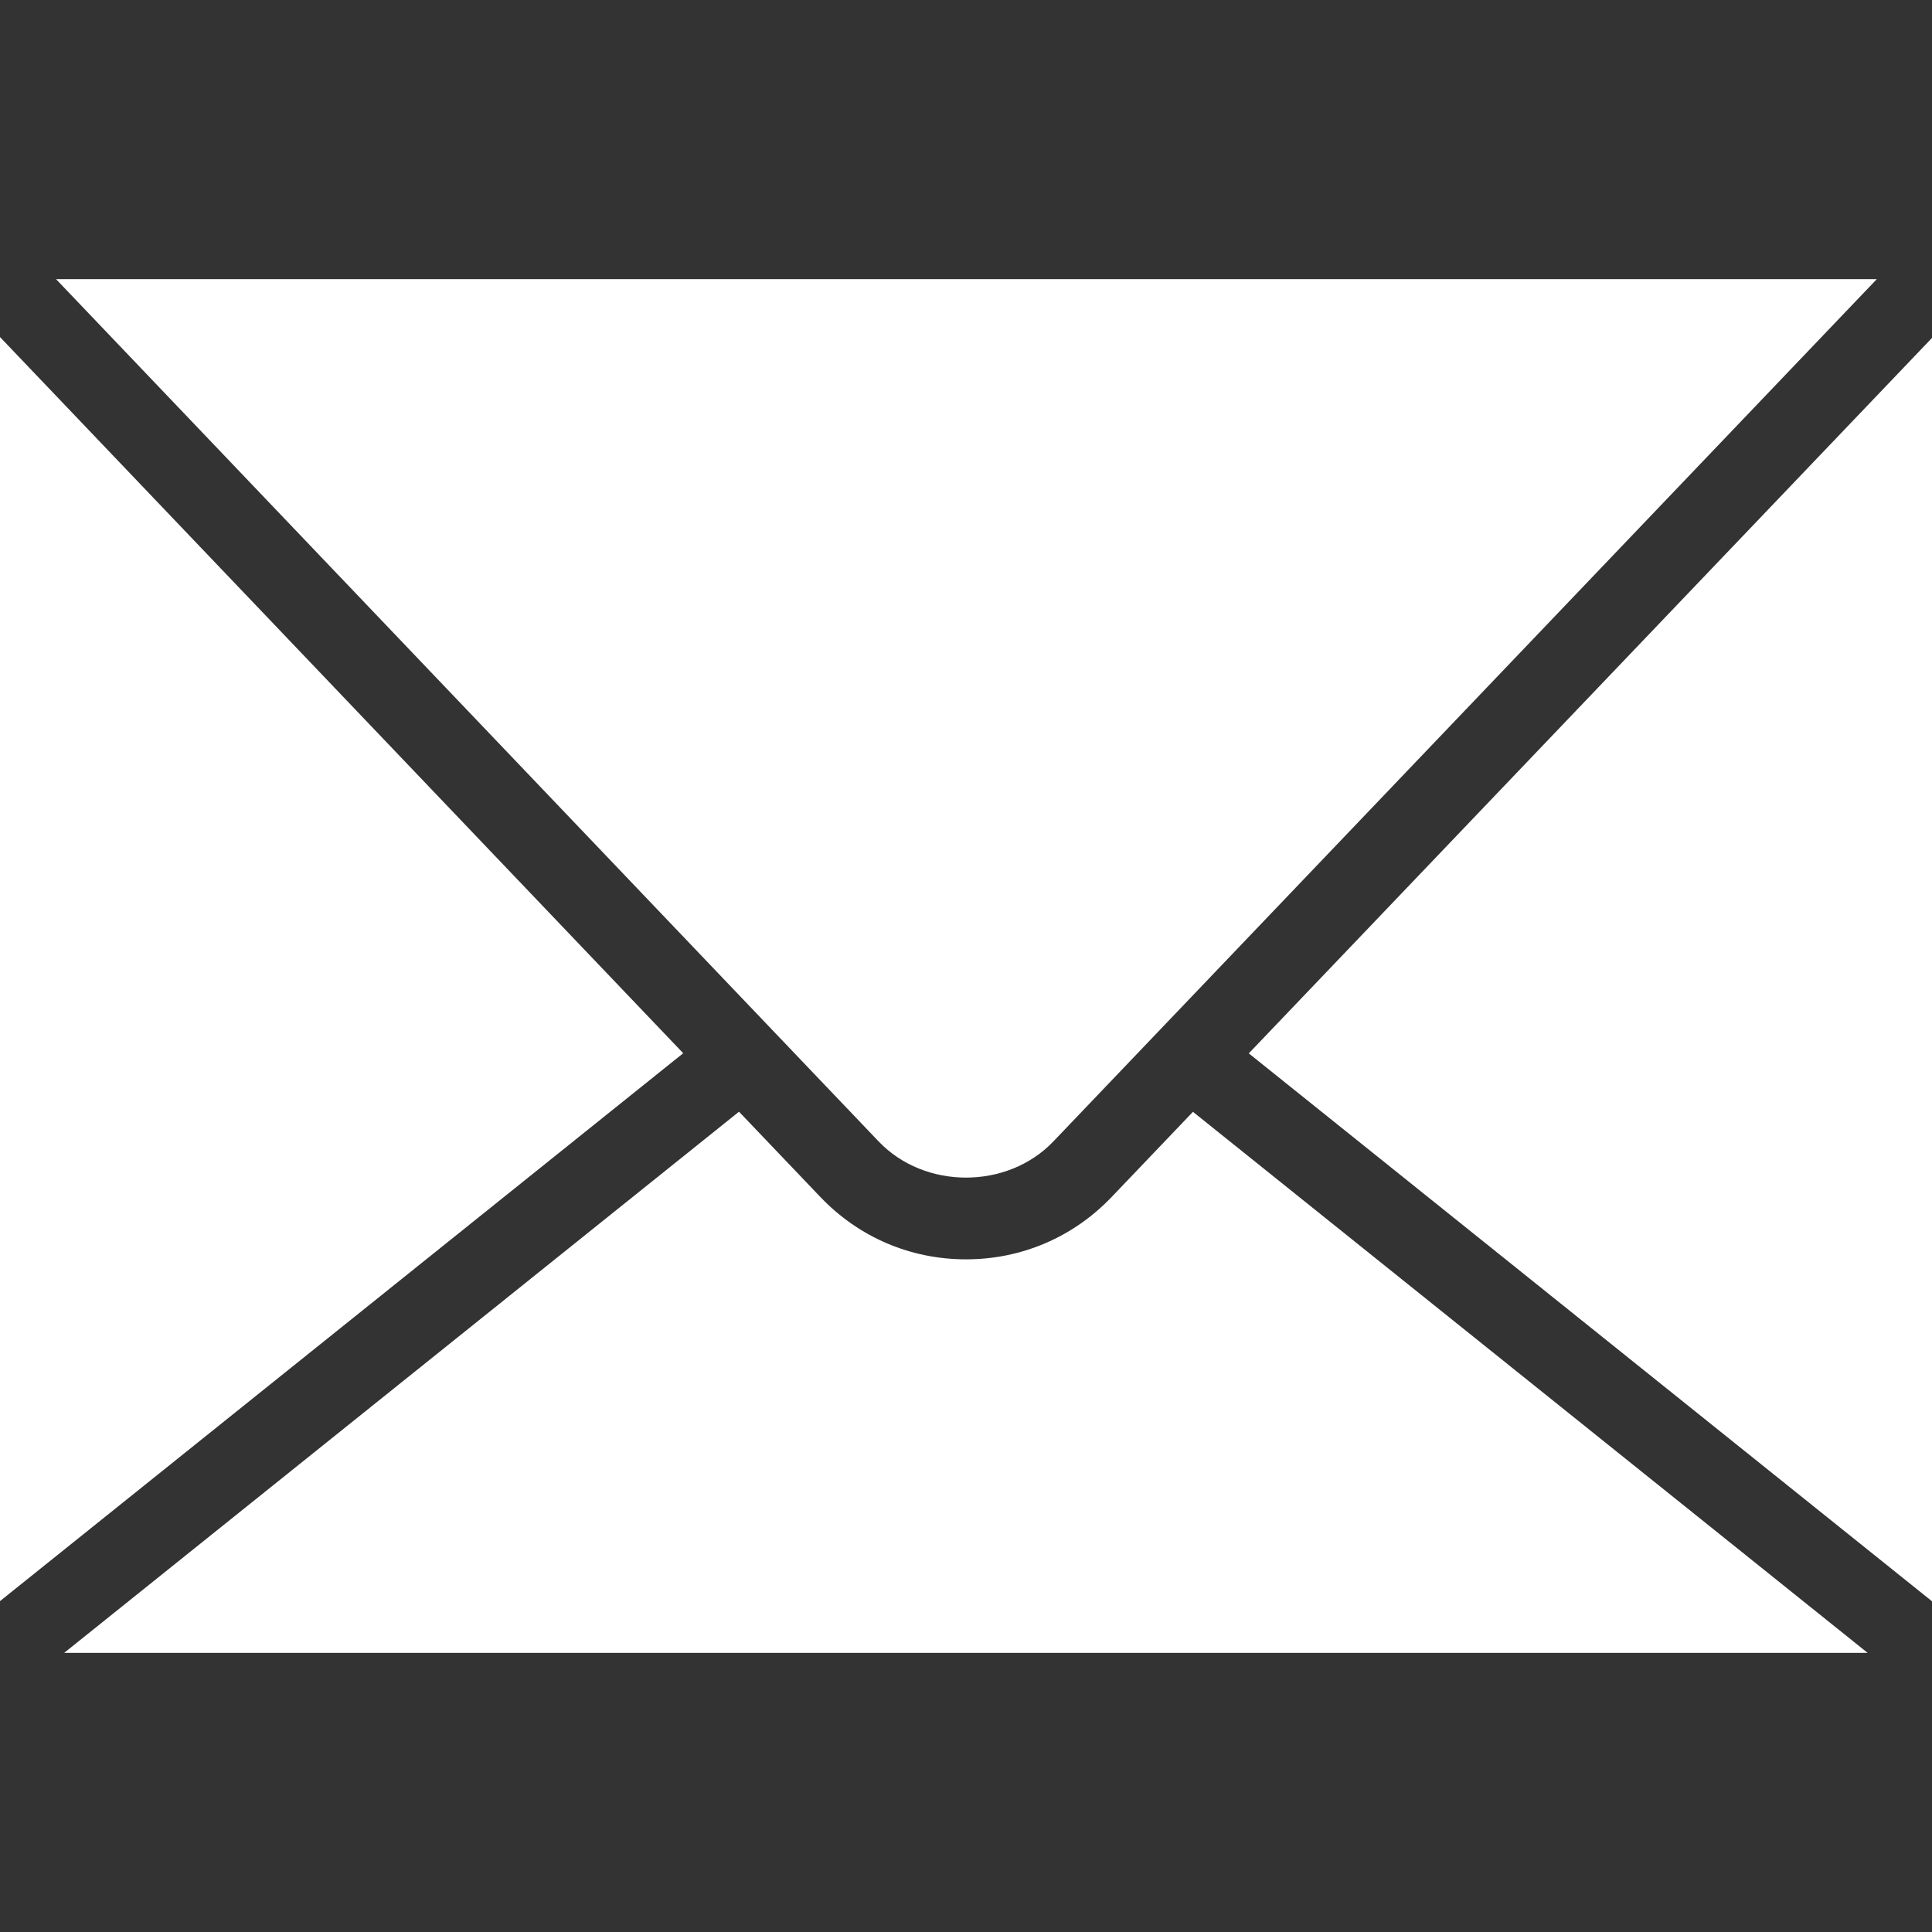 <?xml version="1.0" encoding="iso-8859-1"?>
<!-- Generator: Adobe Illustrator 19.0.0, SVG Export Plug-In . SVG Version: 6.00 Build 0)  -->
<svg version="1.1" id="Layer_1" xmlns="http://www.w3.org/2000/svg" xmlns:xlink="http://www.w3.org/1999/xlink" x="0px" y="0px"
	 viewBox="0 0 472.615 472.615" style="enable-background:new 0 0 472.615 472.615;" xml:space="preserve">
<rect x="0" y="0" width="472.615" height="472.615" fill="#333333" stroke="none"/>
<g>
	<g>
		<polygon fill="#FFF" points="0,82.451 0,391.67 167.131,257.646 		"/>
	</g>
</g>
<g>
	<g>
		<path fill="#FFF" d="M13.708,68.285L214.942,279.23c11.25,11.789,31.481,11.789,42.731,0l201.44-210.945H13.708z"/>
	</g>
</g>
<g>
	<g>
		<polygon fill="#FFF" points="305.485,257.681 472.615,391.71 472.615,82.665 		"/>
	</g>
</g>
<g>
	<g>
		<path fill="#FFF" d="M291.829,271.98l-19.907,20.846c-9.384,9.826-22.029,15.24-35.615,15.24c-13.586,0-26.23-5.413-35.614-15.24
			l-19.915-20.876L15.699,404.331h441.168L291.829,271.98z"/>
	</g>
</g>
</svg>

